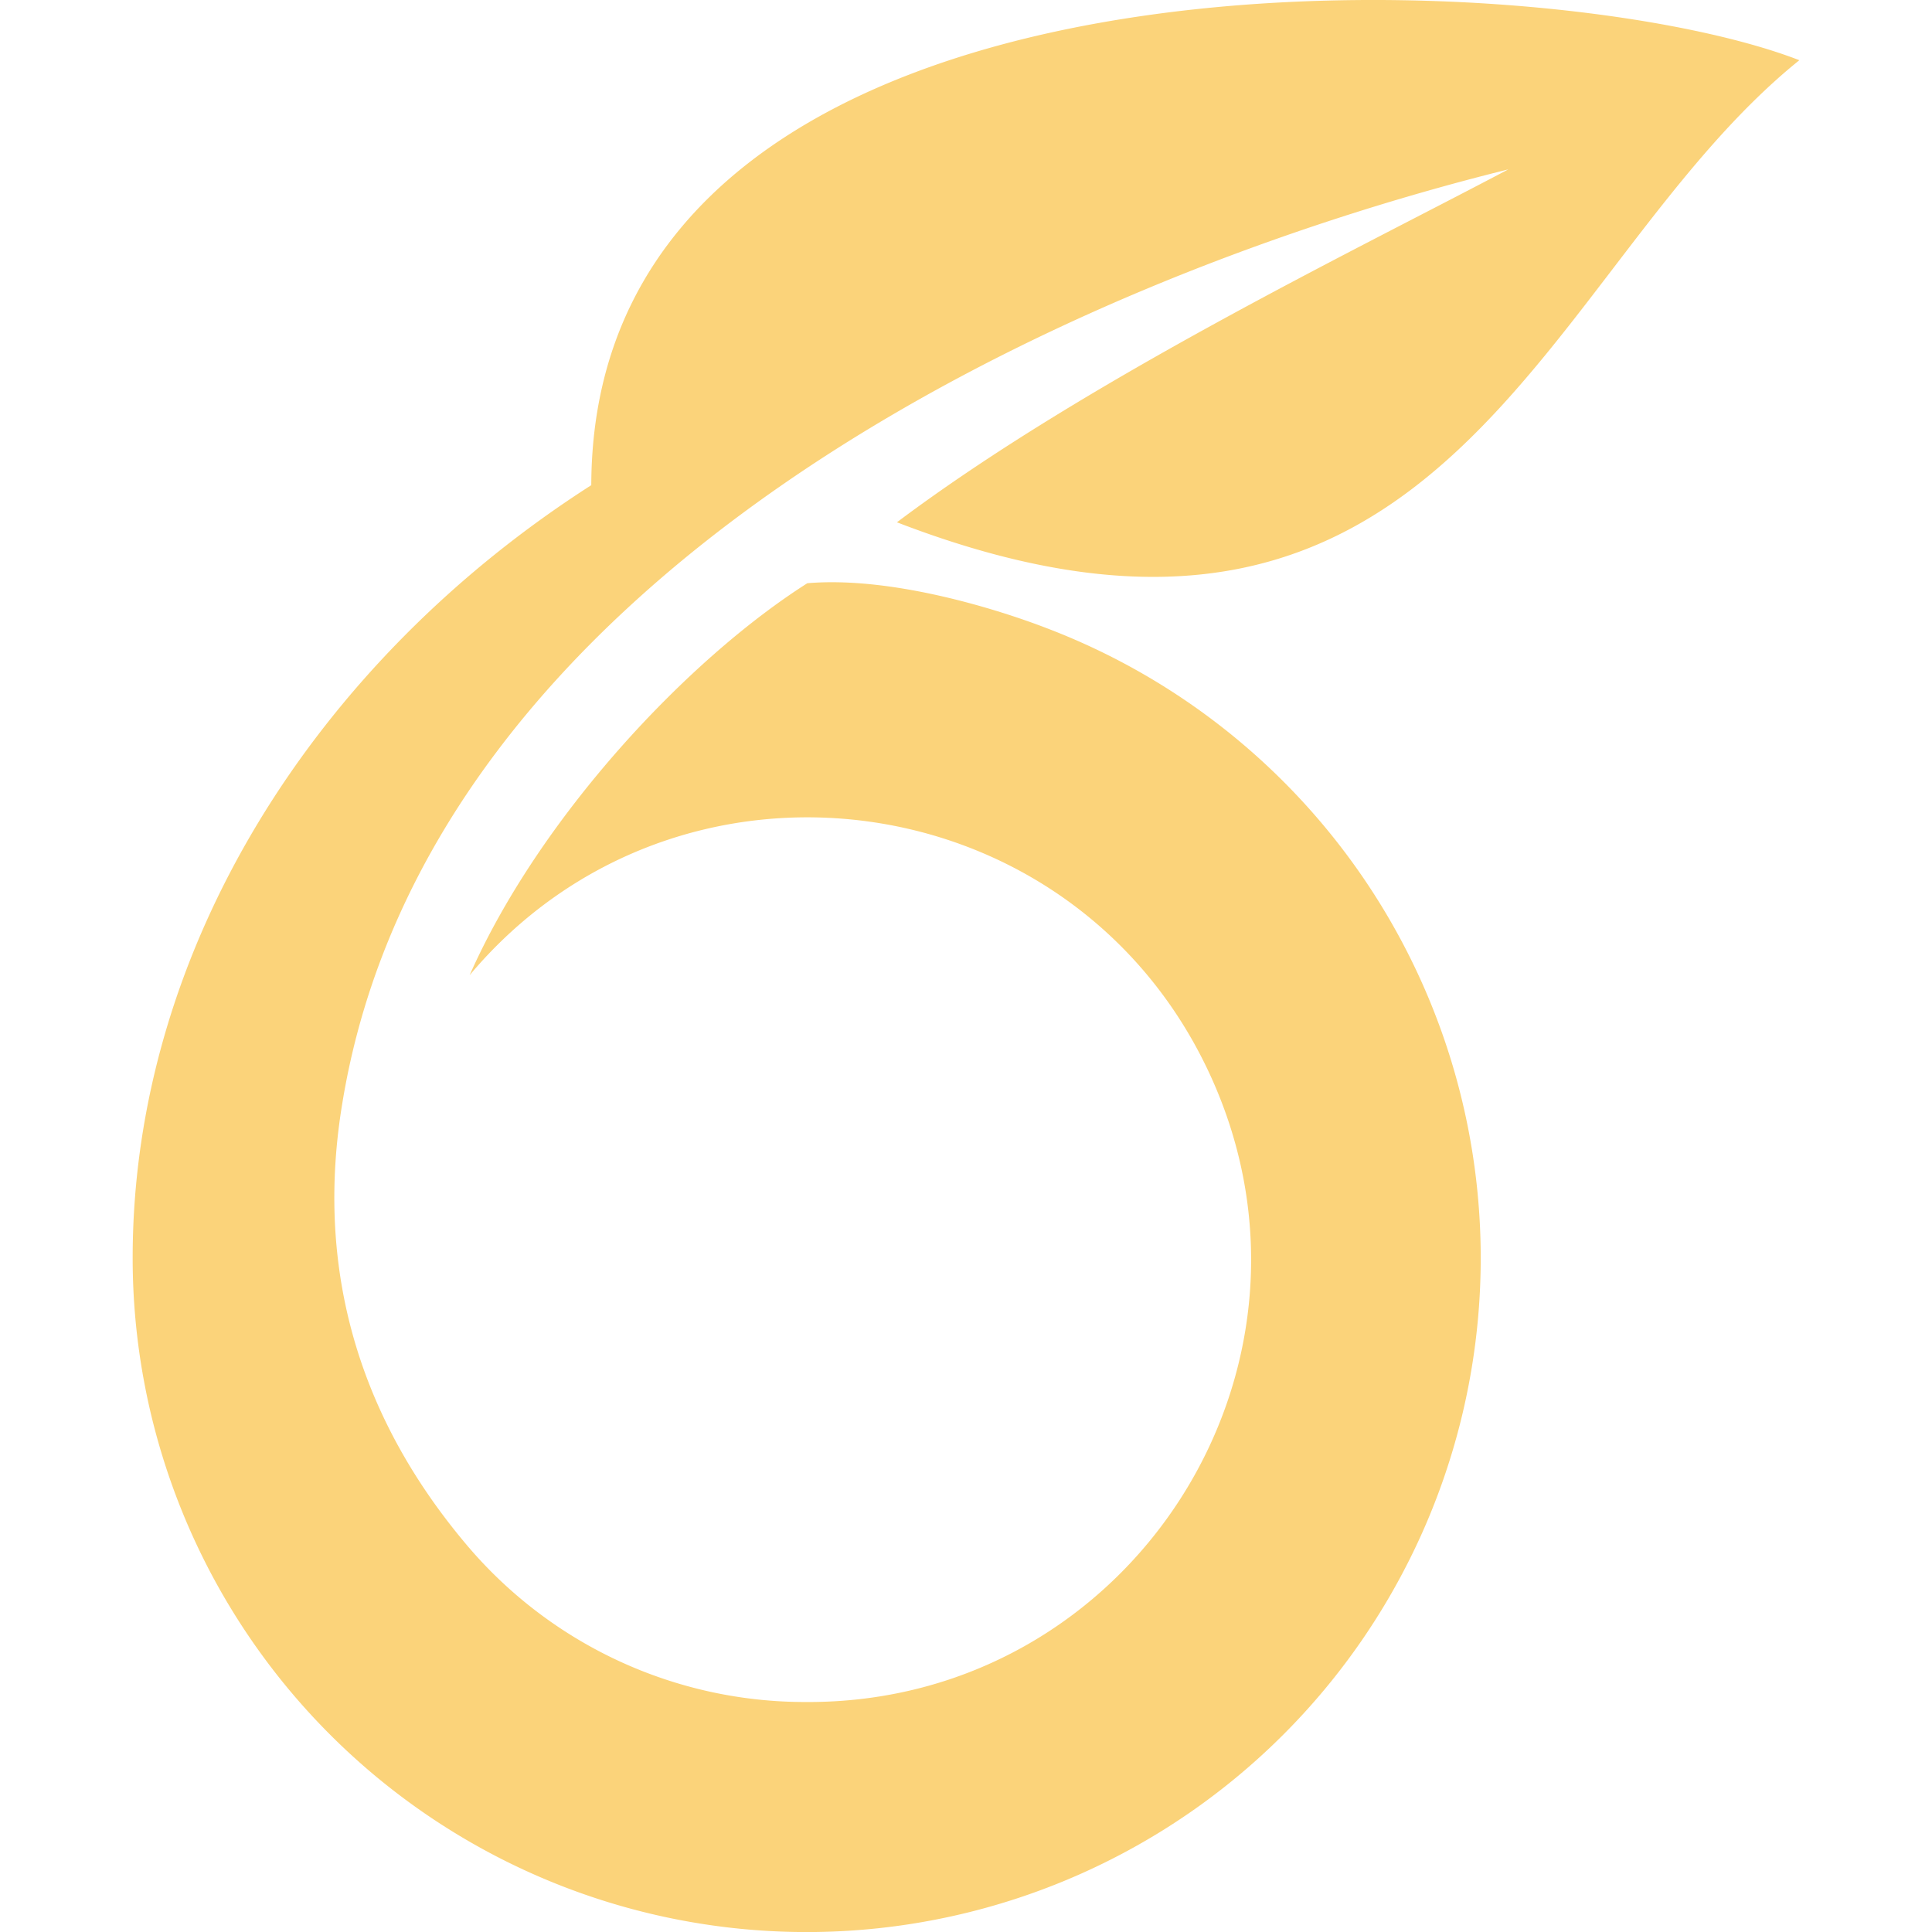 <svg role="img" width="32px" height="32px" viewBox="0 0 24 24" xmlns="http://www.w3.org/2000/svg"><title>Overleaf</title><path fill="#fbd37a" d="M22.352.748C19.111-.51 7.365-.982 7.345 6.027c-3.427 2.194-5.697 5.768-5.697 9.598a8.373 8.373 0 0 0 13.123 6.898 8.373 8.373 0 0 0-1.767-14.719c-.606-.234-1.923-.648-2.975-.559-1.501.954-3.331 2.916-4.195 4.869 2.589-3.082 7.505-2.425 9.194 1.229 1.689 3.654-.994 7.824-5.02 7.8a5.5 5.5 0 0 1-4.195-1.933c-1.485-1.748-1.868-3.644-1.562-5.497 1.057-6.495 8.759-10.189 14.486-11.609-1.868.989-5.237 2.613-7.595 4.384C18.015 9.138 19.131 3.345 22.352.748z"/></svg>